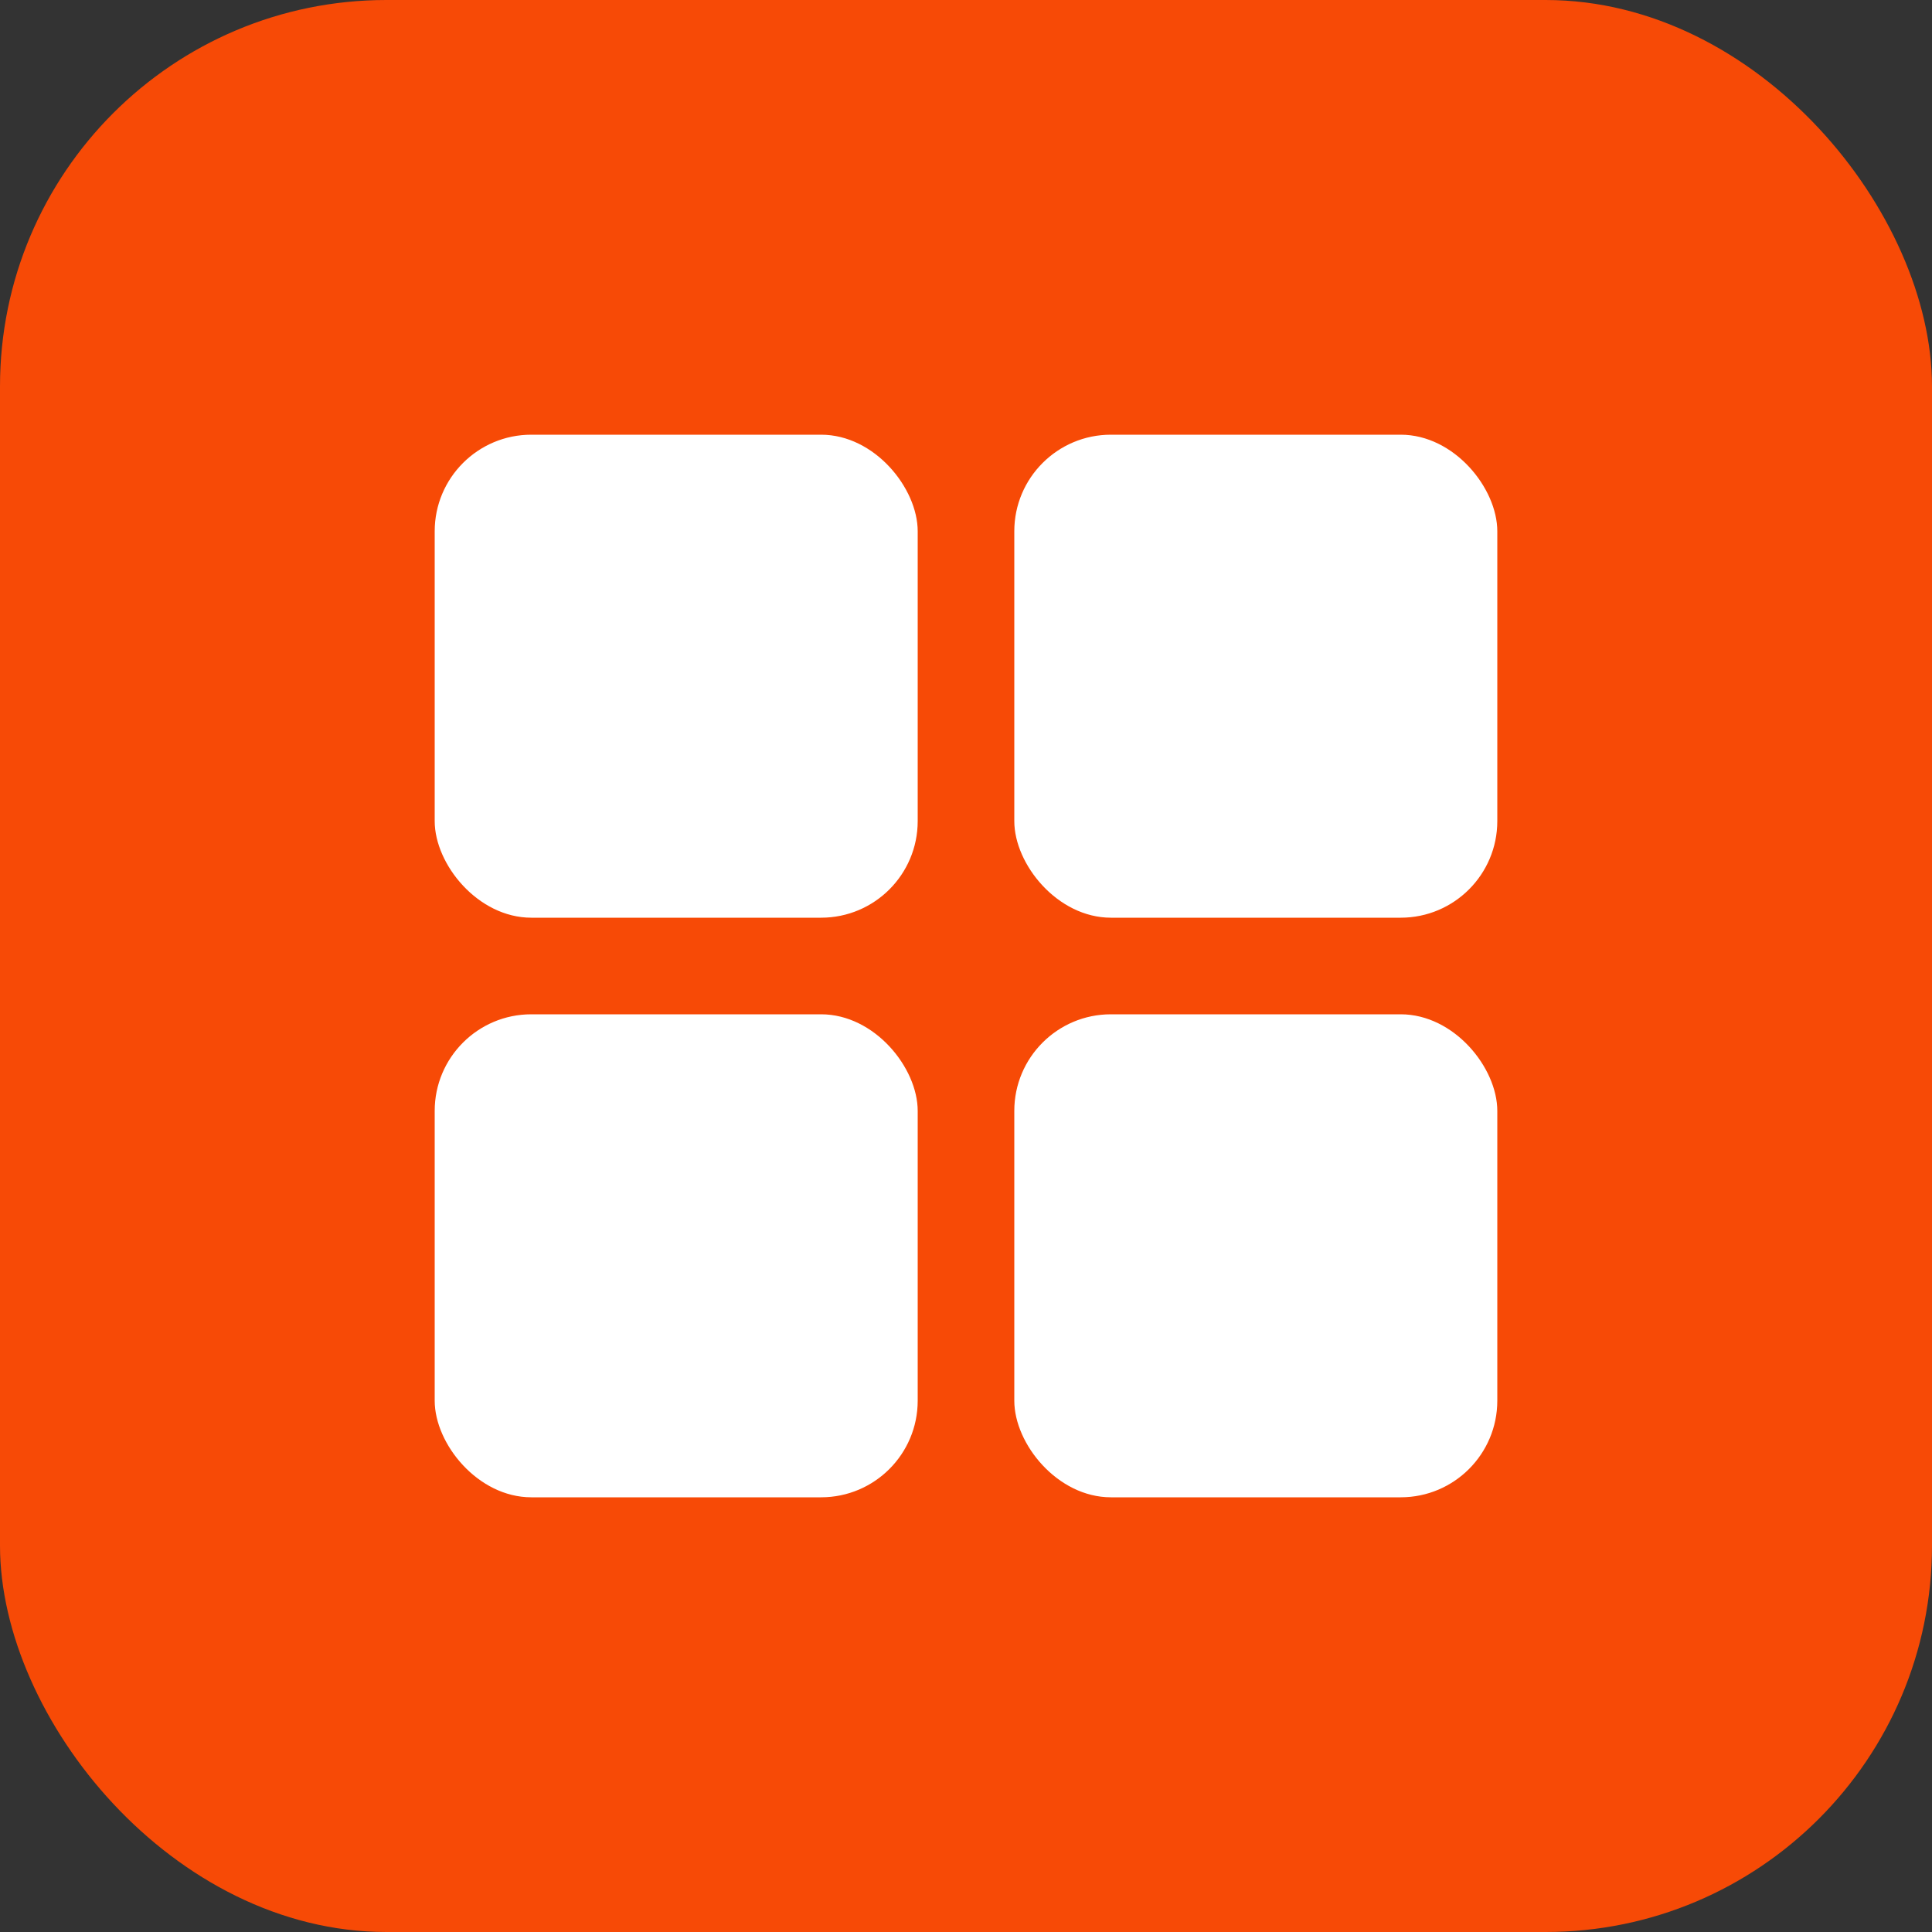 <svg width="40" height="40" viewBox="0 0 40 40" fill="none" xmlns="http://www.w3.org/2000/svg">
<rect x="0" y="0" width="40" height="40" fill="#333333" stroke="none"/>
<rect width="40" height="40" rx="8" fill="#F74A06"/>
<rect x="9" y="9" width="10" height="10" rx="2" fill="white"/>
<rect x="21" y="9" width="10" height="10" rx="2" fill="white"/>
<rect x="9" y="21" width="10" height="10" rx="2" fill="white"/>
<rect x="21" y="21" width="10" height="10" rx="2" fill="white"/>
</svg>
